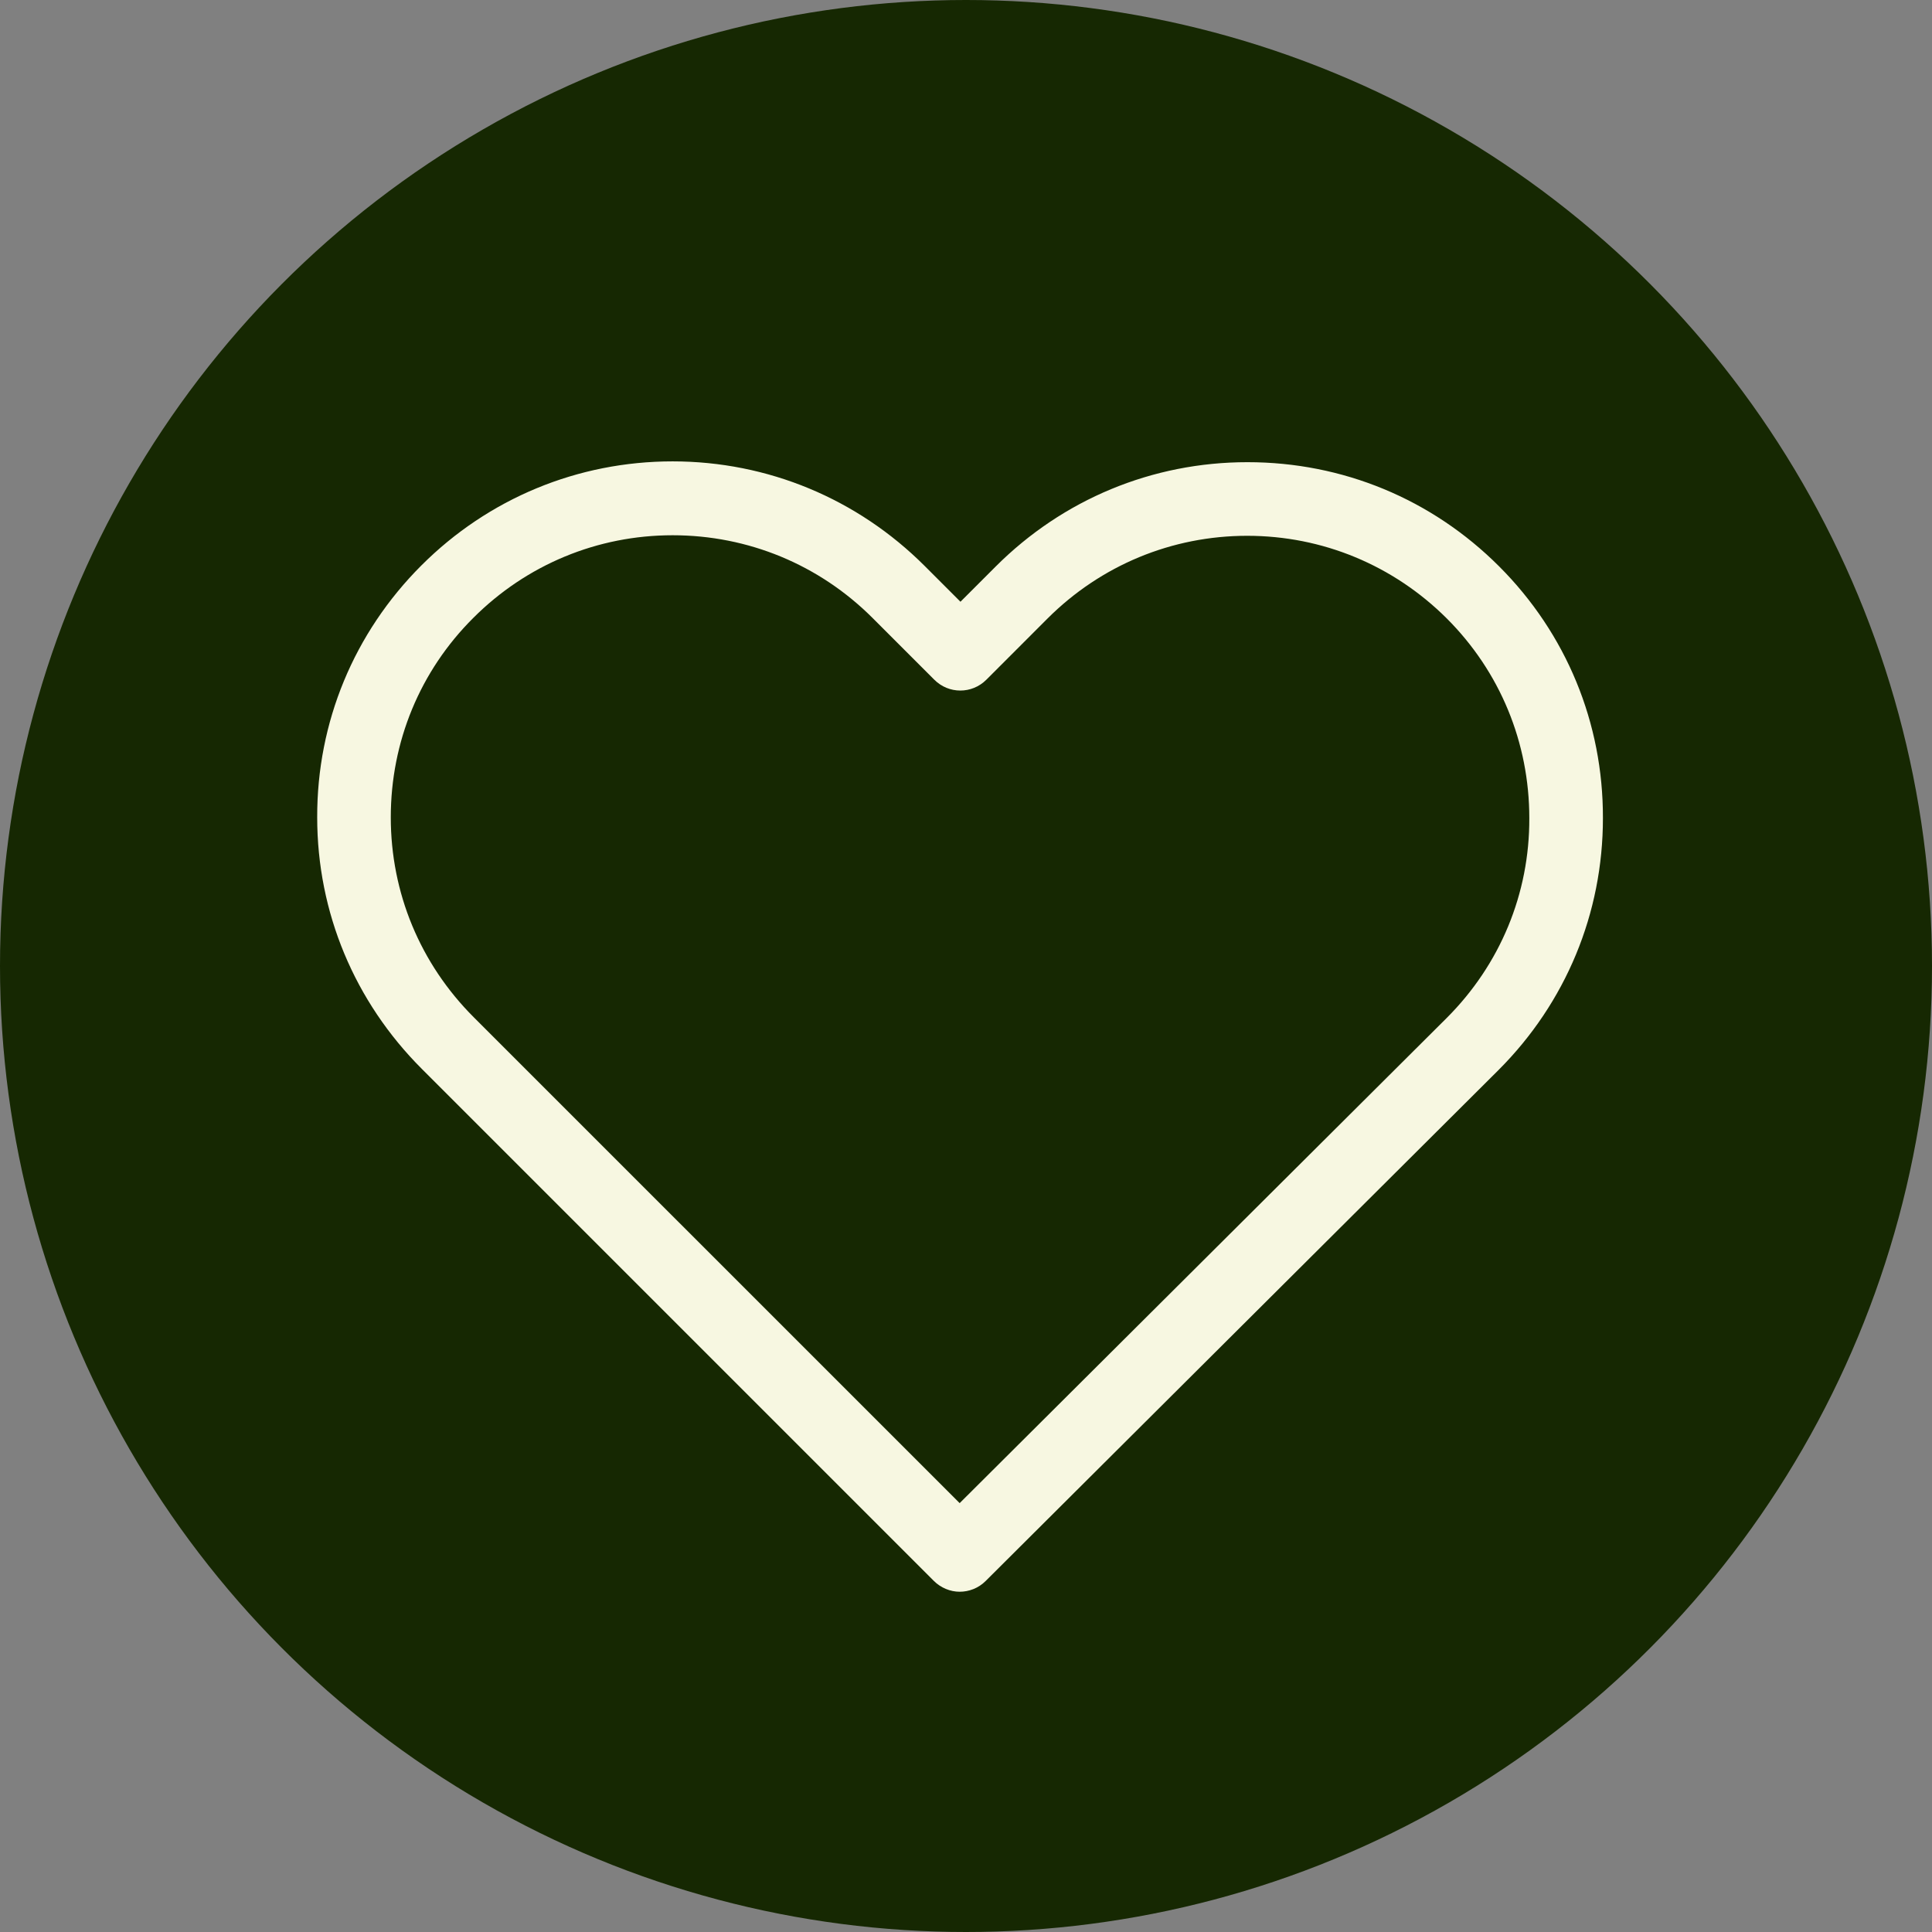<?xml version="1.0" encoding="UTF-8"?>
<svg xmlns="http://www.w3.org/2000/svg" width="67" height="67" viewBox="0 0 67 67" fill="none">
  <rect x="0" y="0" width="67" height="67" fill="#808080" stroke="none"/>
  <circle cx="33.5" cy="33.5" r="33.5" fill="#162802"></circle>
  <path d="M51.986 19.639C49.651 17.304 46.56 16.028 43.261 16.028C39.963 16.028 36.862 17.314 34.527 19.649L33.308 20.868L32.07 19.63C29.735 17.295 26.625 16 23.326 16C20.037 16 16.936 17.285 14.611 19.611C12.276 21.946 10.991 25.046 11 28.345C11 31.644 12.295 34.735 14.63 37.07L32.382 54.822C32.627 55.067 32.958 55.2 33.28 55.2C33.601 55.2 33.932 55.077 34.178 54.831L51.967 37.108C54.302 34.773 55.588 31.672 55.588 28.373C55.597 25.074 54.321 21.974 51.986 19.639ZM50.171 35.302L33.28 52.127L16.426 35.274C14.573 33.421 13.552 30.963 13.552 28.345C13.552 25.727 14.564 23.269 16.416 21.426C18.26 19.582 20.717 18.562 23.326 18.562C25.945 18.562 28.412 19.582 30.264 21.435L32.401 23.572C32.901 24.073 33.705 24.073 34.206 23.572L36.323 21.454C38.176 19.601 40.643 18.581 43.252 18.581C45.861 18.581 48.319 19.601 50.171 21.445C52.024 23.297 53.035 25.755 53.035 28.373C53.045 30.992 52.024 33.449 50.171 35.302Z" fill="#F7F7E1"></path>
</svg>
